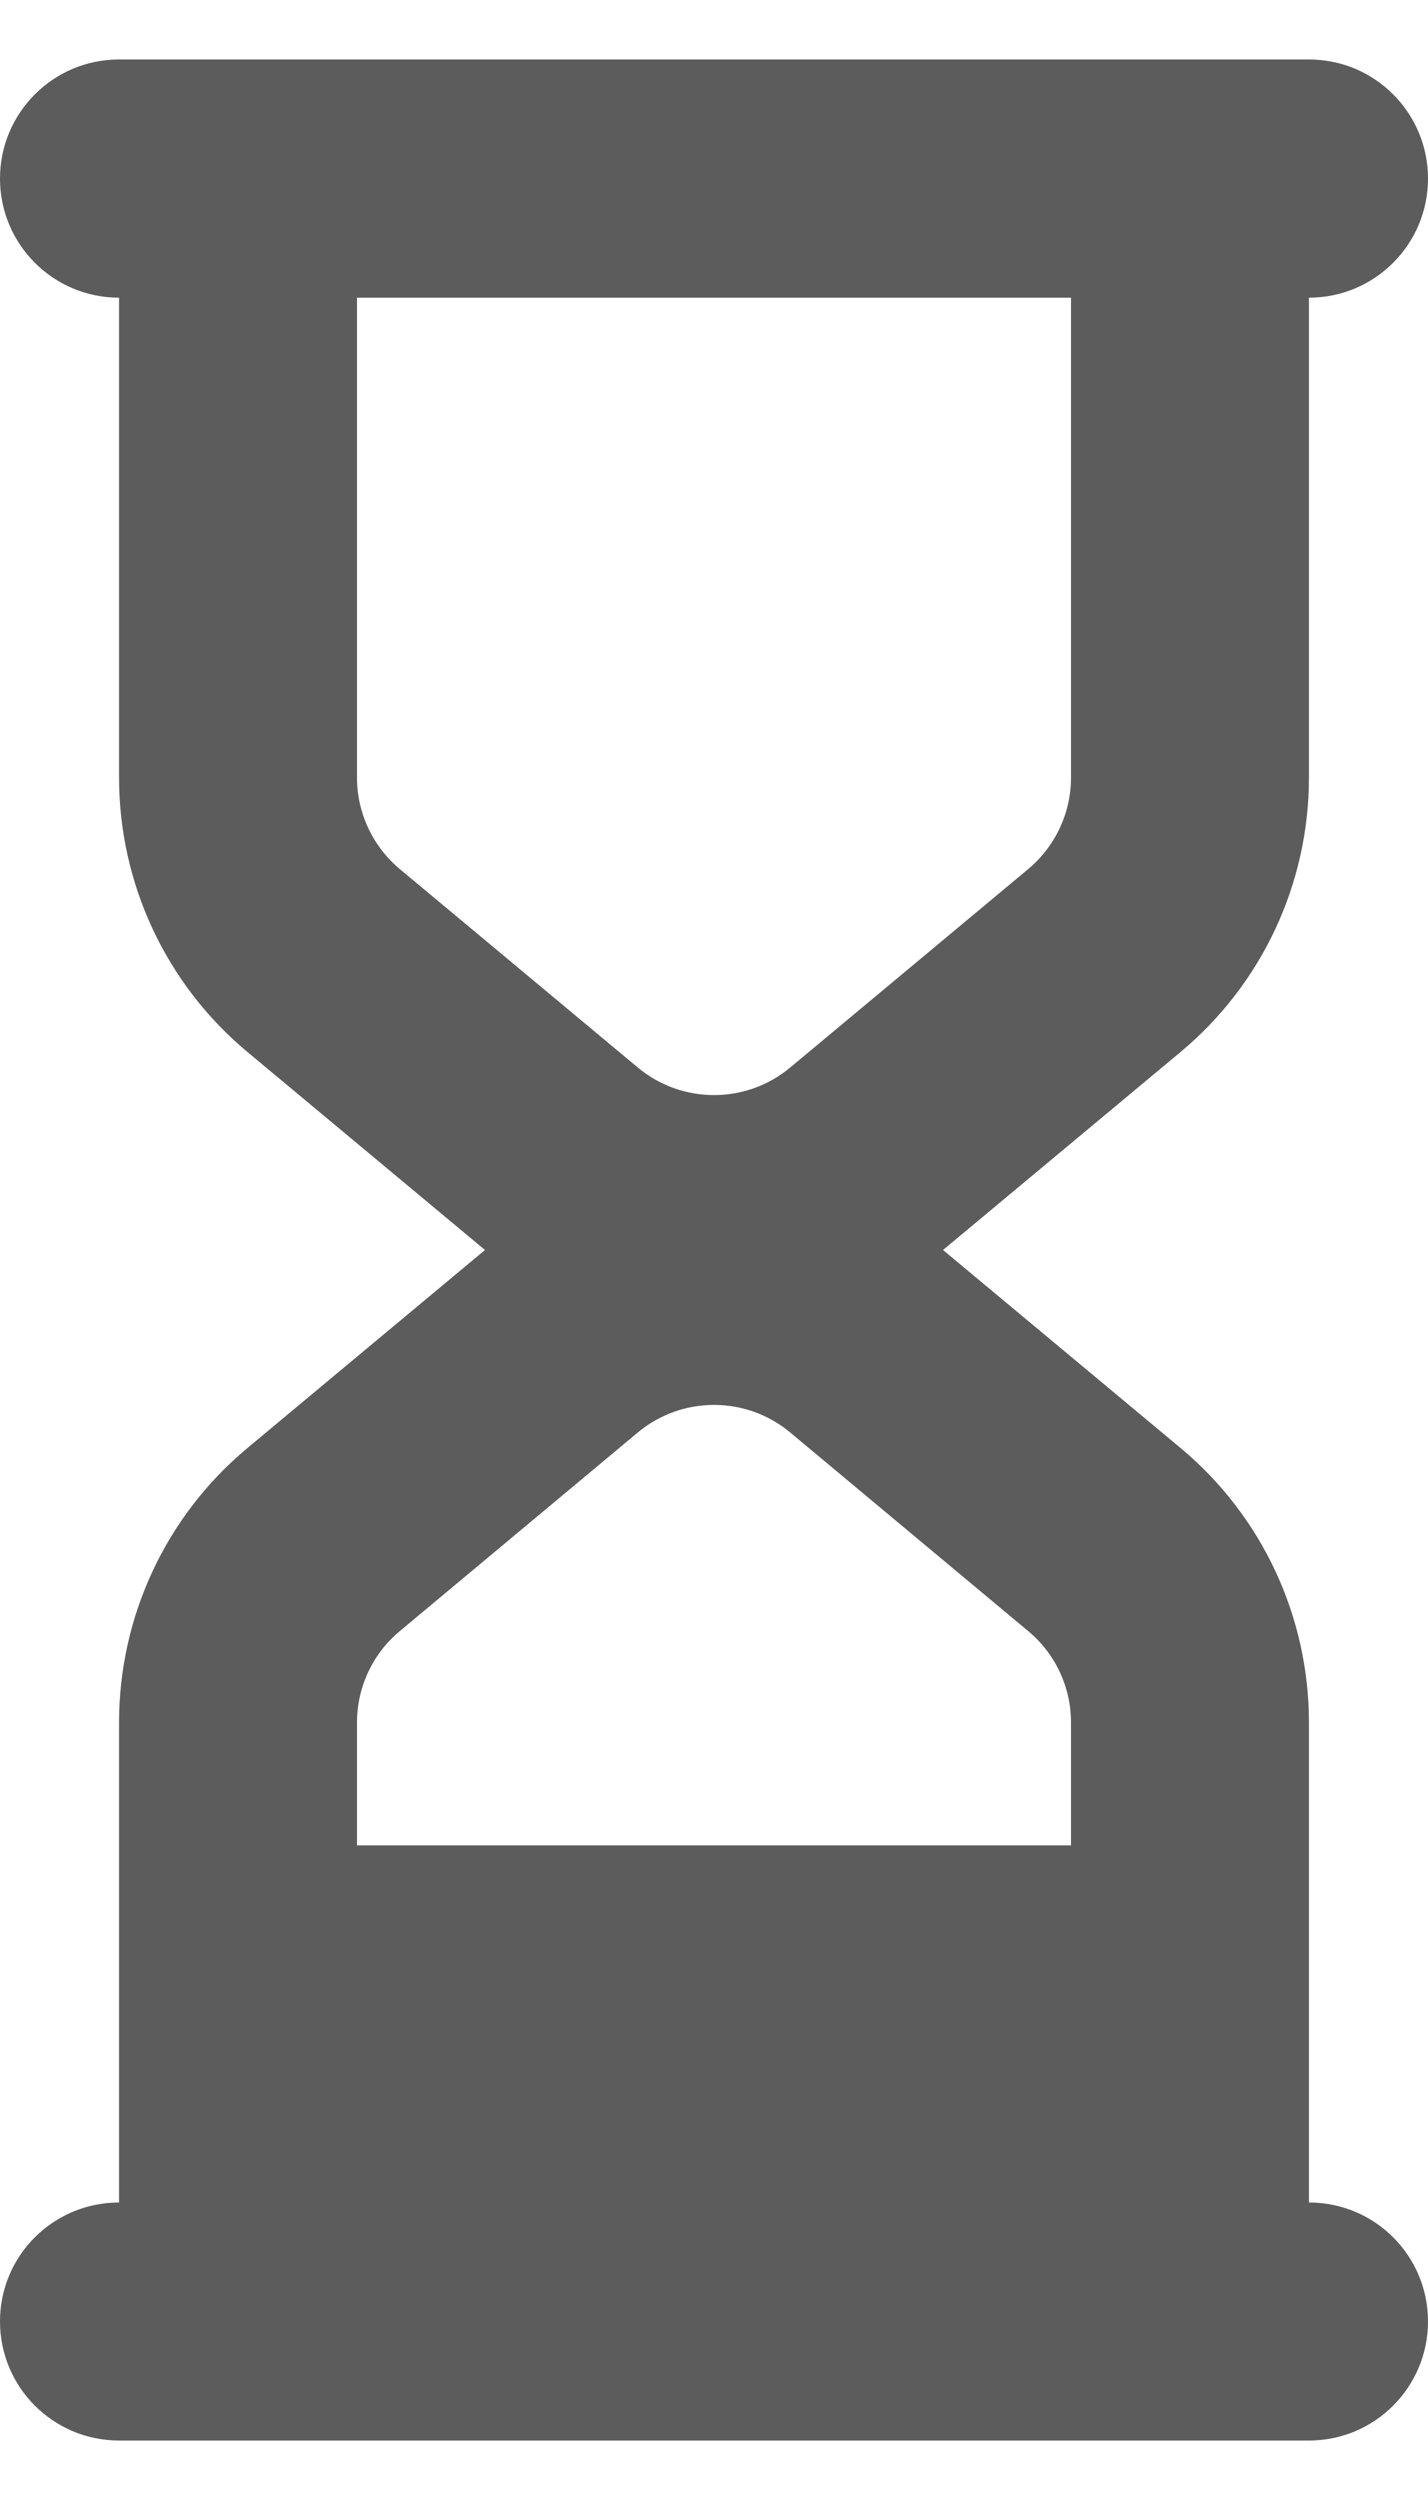 <svg width="8" height="14" viewBox="0 0 8 14" fill="none" xmlns="http://www.w3.org/2000/svg">
<path fill-rule="evenodd" clip-rule="evenodd" d="M0.667 0.333C0.298 0.333 0 0.632 0 1C0 1.368 0.298 1.667 0.667 1.667V4.355C0.667 4.948 0.93 5.511 1.386 5.891L2.717 7L1.386 8.109C0.93 8.489 0.667 9.052 0.667 9.646V12.334C0.298 12.334 0 12.632 0 13C0 13.368 0.298 13.667 0.667 13.667H2H6H7.333C7.702 13.667 8 13.368 8 13C8 12.632 7.702 12.334 7.333 12.334V9.646C7.333 9.052 7.07 8.489 6.614 8.109L5.283 7L6.614 5.891C7.07 5.511 7.333 4.948 7.333 4.355V1.667C7.702 1.667 8 1.368 8 1C8 0.632 7.702 0.333 7.333 0.333H6H2H0.667ZM6 1.667H4.667H3.333H2V3V4.355C2 4.552 2.088 4.74 2.24 4.867L3.573 5.978C3.82 6.184 4.18 6.184 4.427 5.978L5.76 4.867C5.912 4.74 6 4.552 6 4.355V3V1.667ZM2 10.334H6V9.646C6 9.448 5.912 9.26 5.76 9.134L4.427 8.022C4.18 7.816 3.82 7.816 3.573 8.022L2.24 9.134C2.088 9.26 2 9.448 2 9.646V10.334Z" fill="#5C5C5C"/>
</svg>
